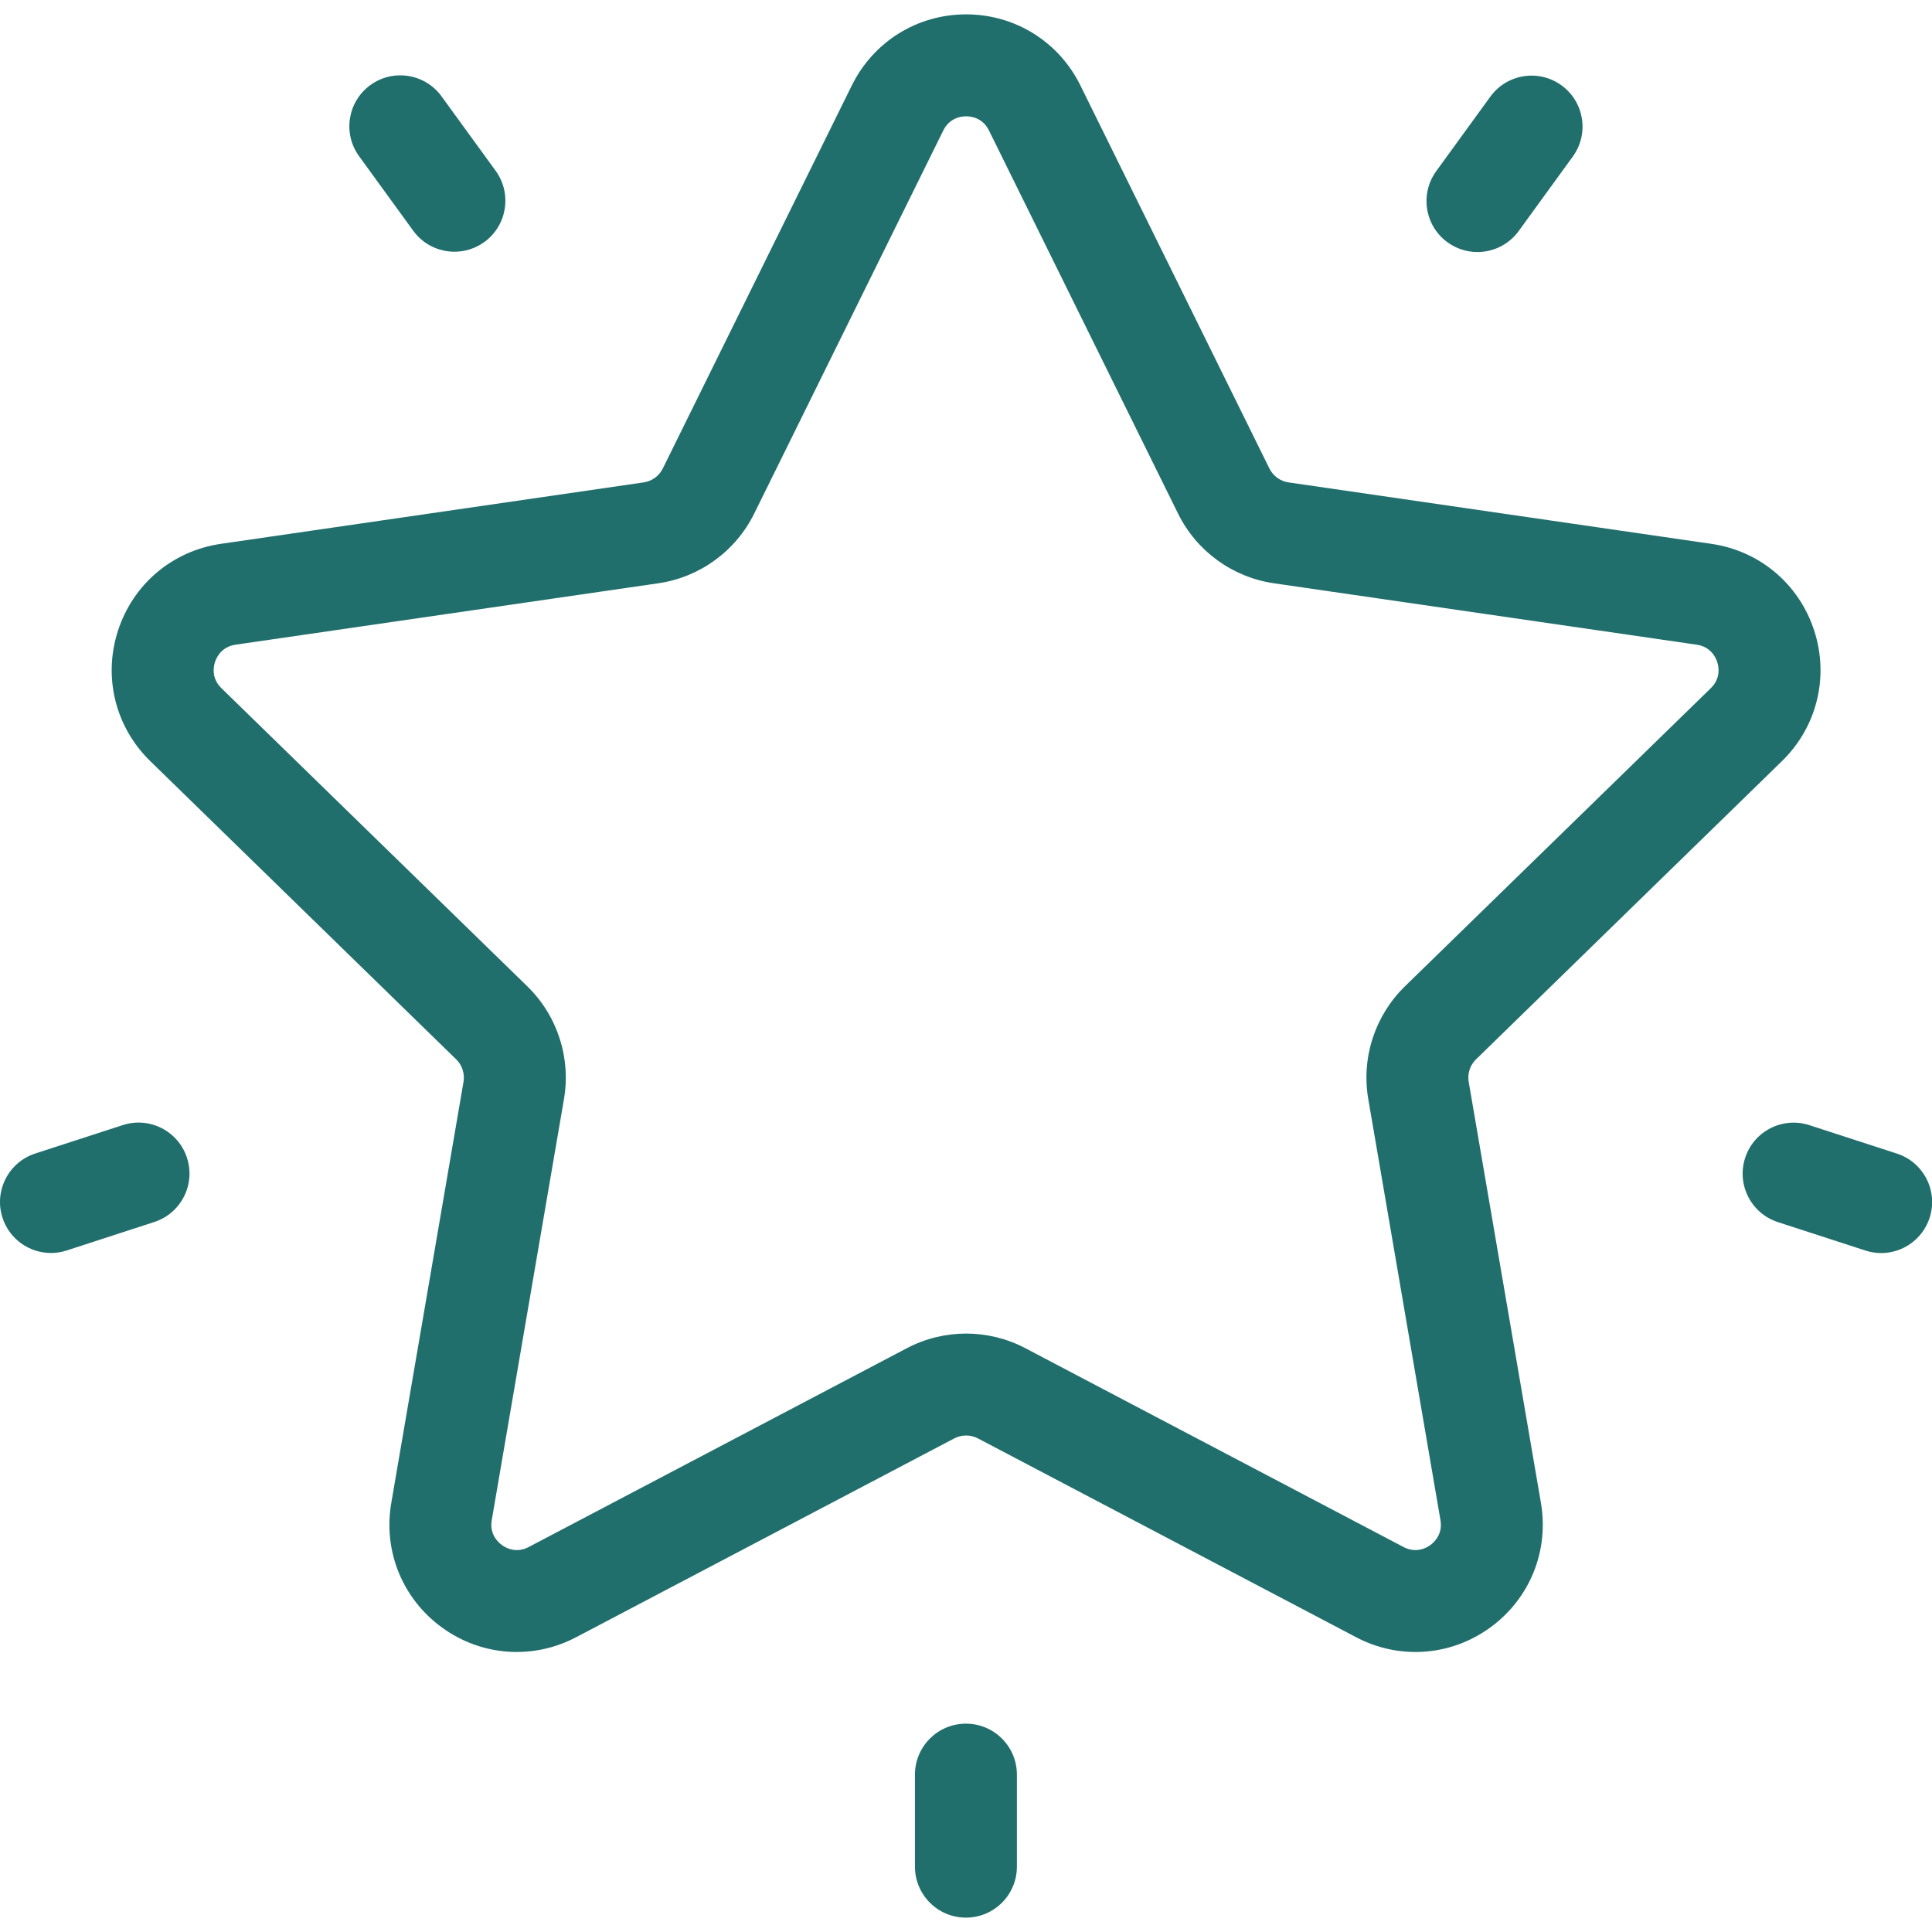 <?xml version="1.0" encoding="UTF-8"?>
<svg xmlns="http://www.w3.org/2000/svg" width="55" height="55" viewBox="0 0 55 55" fill="none">
  <g clip-path="url(#clip0_9365_66772)">
    <path d="M50.728 21.668C51.724 20.698 52.076 19.273 51.646 17.95C51.216 16.627 50.094 15.681 48.718 15.482L36.684 13.733C36.447 13.699 36.243 13.55 36.137 13.336L30.756 2.431C30.14 1.184 28.894 0.409 27.503 0.409C26.112 0.409 24.866 1.184 24.25 2.431L18.869 13.336C18.763 13.55 18.559 13.699 18.322 13.733L6.288 15.482C4.912 15.681 3.79 16.627 3.36 17.95C2.93 19.273 3.282 20.698 4.278 21.668L12.986 30.157C13.157 30.323 13.235 30.564 13.195 30.799L11.139 42.785C10.904 44.155 11.457 45.514 12.582 46.332C13.707 47.15 15.171 47.255 16.402 46.608L27.165 40.949C27.377 40.838 27.629 40.838 27.841 40.949L38.605 46.608C39.14 46.89 39.719 47.029 40.296 47.029C41.045 47.029 41.789 46.794 42.424 46.332C43.549 45.514 44.102 44.155 43.867 42.784L41.811 30.799C41.771 30.563 41.849 30.323 42.02 30.157L50.728 21.668ZM38.952 31.289L41.007 43.275C41.076 43.676 40.828 43.905 40.719 43.985C40.609 44.064 40.315 44.229 39.955 44.04L29.191 38.381C28.663 38.103 28.083 37.964 27.503 37.964C26.923 37.964 26.344 38.103 25.815 38.381L15.052 44.04C14.691 44.229 14.397 44.064 14.288 43.984C14.178 43.905 13.93 43.676 13.999 43.275L16.055 31.289C16.257 30.113 15.867 28.913 15.012 28.079L6.303 19.591C6.012 19.306 6.078 18.976 6.12 18.847C6.162 18.718 6.303 18.412 6.706 18.353L18.74 16.605C19.921 16.433 20.942 15.691 21.471 14.62L26.853 3.715C27.033 3.35 27.368 3.311 27.503 3.311C27.639 3.311 27.974 3.35 28.154 3.715V3.715L33.536 14.62C34.064 15.691 35.085 16.433 36.267 16.605L48.301 18.353C48.704 18.412 48.845 18.718 48.886 18.847C48.928 18.976 48.994 19.307 48.703 19.591L39.995 28.079C39.14 28.913 38.75 30.113 38.952 31.289Z" fill="#216F6D"></path>
    <path d="M44.453 2.43C43.805 1.959 42.898 2.103 42.427 2.751L40.887 4.871C40.416 5.519 40.559 6.427 41.208 6.898C41.465 7.085 41.764 7.175 42.059 7.175C42.508 7.175 42.95 6.967 43.234 6.577L44.774 4.457C45.245 3.809 45.102 2.901 44.453 2.43Z" fill="#216F6D"></path>
    <path d="M14.11 4.862L12.57 2.743C12.099 2.095 11.192 1.951 10.543 2.422C9.895 2.893 9.752 3.8 10.223 4.448L11.763 6.568C12.046 6.959 12.489 7.166 12.938 7.166C13.233 7.166 13.532 7.076 13.789 6.889C14.437 6.418 14.581 5.511 14.11 4.862Z" fill="#216F6D"></path>
    <path d="M5.323 32.96C5.075 32.198 4.257 31.781 3.495 32.029L1.003 32.838C0.241 33.086 -0.176 33.905 0.071 34.667C0.271 35.28 0.839 35.67 1.451 35.67C1.599 35.67 1.751 35.647 1.9 35.598L4.391 34.788C5.154 34.541 5.571 33.722 5.323 32.96Z" fill="#216F6D"></path>
    <path d="M27.498 49.069C26.697 49.069 26.047 49.718 26.047 50.52V53.14C26.047 53.941 26.697 54.591 27.498 54.591C28.299 54.591 28.949 53.941 28.949 53.14V50.52C28.949 49.718 28.299 49.069 27.498 49.069Z" fill="#216F6D"></path>
    <path d="M54.001 32.84L51.509 32.031C50.747 31.783 49.928 32.2 49.681 32.962C49.433 33.724 49.85 34.543 50.612 34.791L53.104 35.6C53.253 35.649 53.404 35.672 53.553 35.672C54.164 35.672 54.733 35.282 54.932 34.669C55.18 33.907 54.763 33.088 54.001 32.84Z" fill="#216F6D"></path>
  </g>
  <defs>
    <clipPath id="clip0_9365_66772">
      <rect width="55" height="55" fill="white"></rect>
    </clipPath>
  </defs>
</svg>
